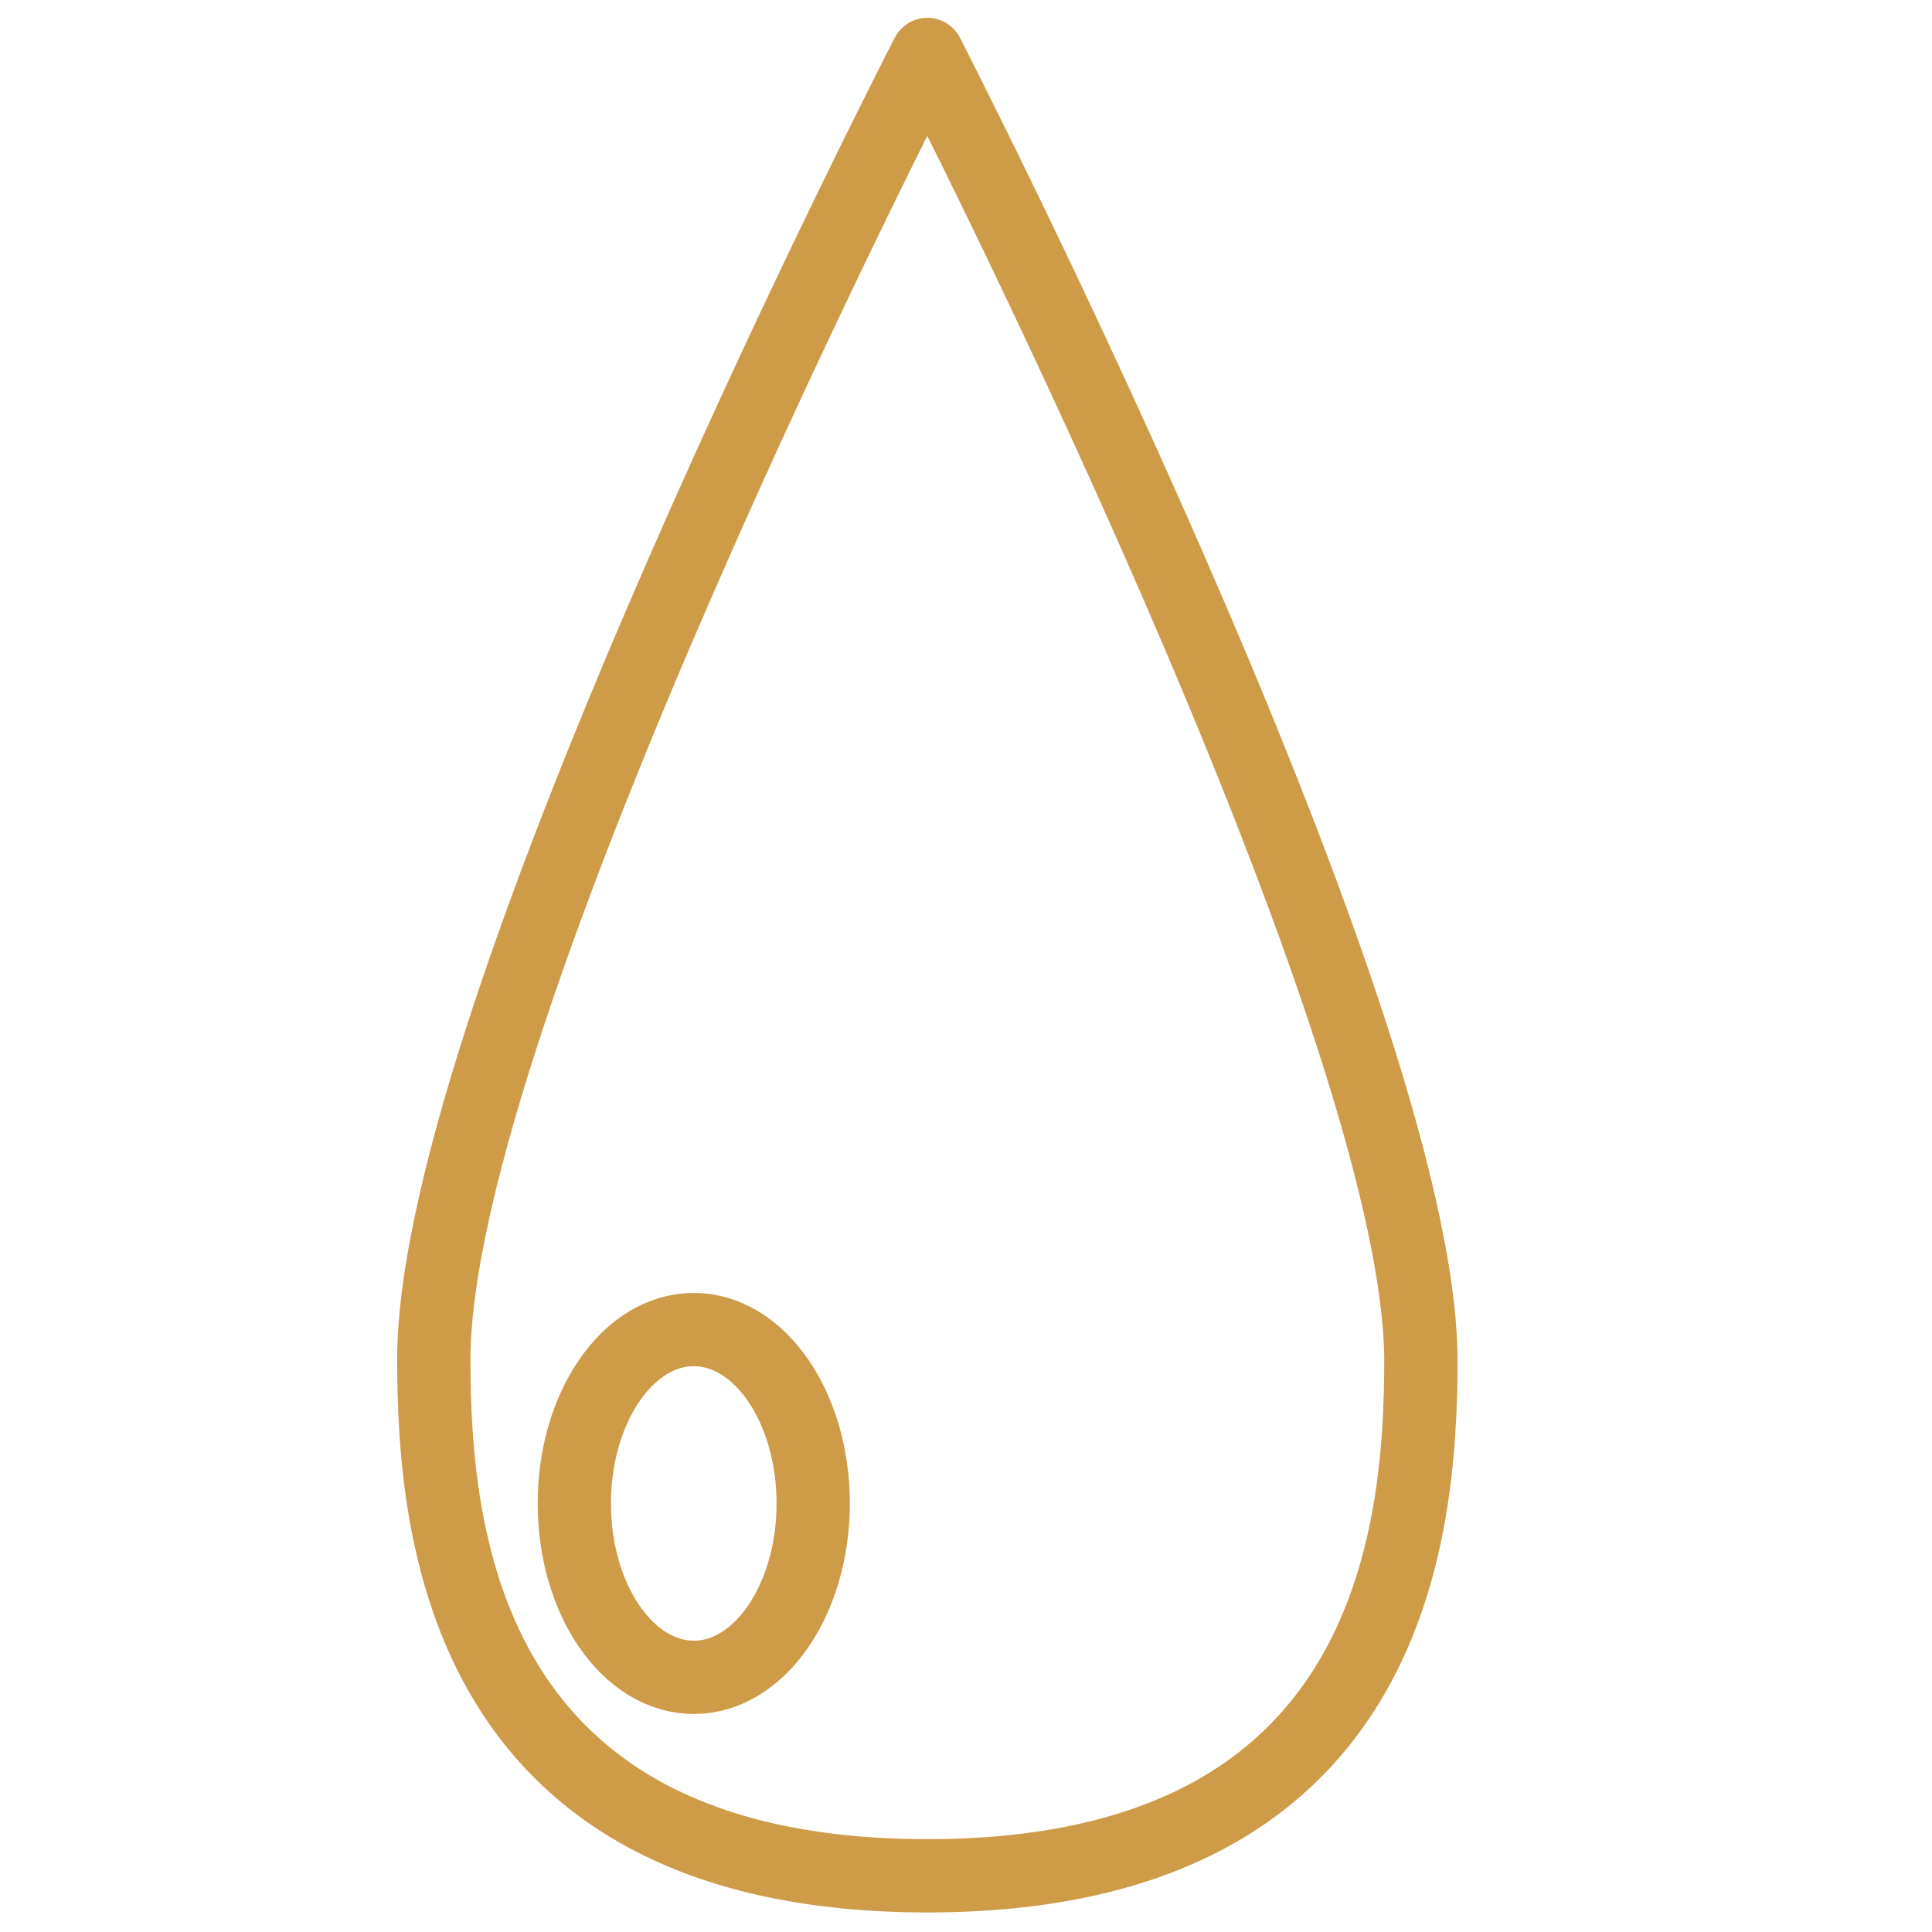 <svg xmlns="http://www.w3.org/2000/svg" xml:space="preserve" id="Layer_1" x="0" y="0" enable-background="new 0 0 110 110" version="1.1" viewBox="0 0 110 110" width="32" height="32"><style>.st0{display:none;}
	
		.st1{display:inline;fill:none;stroke:#CB9866;stroke-width:4.172;stroke-linecap:round;stroke-linejoin:round;stroke-miterlimit:41.724;}
	
		.st2{display:none;fill:none;stroke:#CE9B48;stroke-width:4.172;stroke-linecap:round;stroke-linejoin:round;stroke-miterlimit:41.724;}
	.st3{fill:none;stroke:#CE9B48;stroke-width:4.172;stroke-linecap:round;stroke-linejoin:round;stroke-miterlimit:41.724;}</style><path d="M52.8 3.1S24.7 57.6 24.7 77.4c0 10.2 1.8 29.4 28.1 29.4s28.1-19.2 28.1-29.4C80.8 57.6 52.8 3.1 52.8 3.1z" class="st3"/><ellipse cx="39.5" cy="85.6" class="st3" rx="6.8" ry="9.9"/></svg>